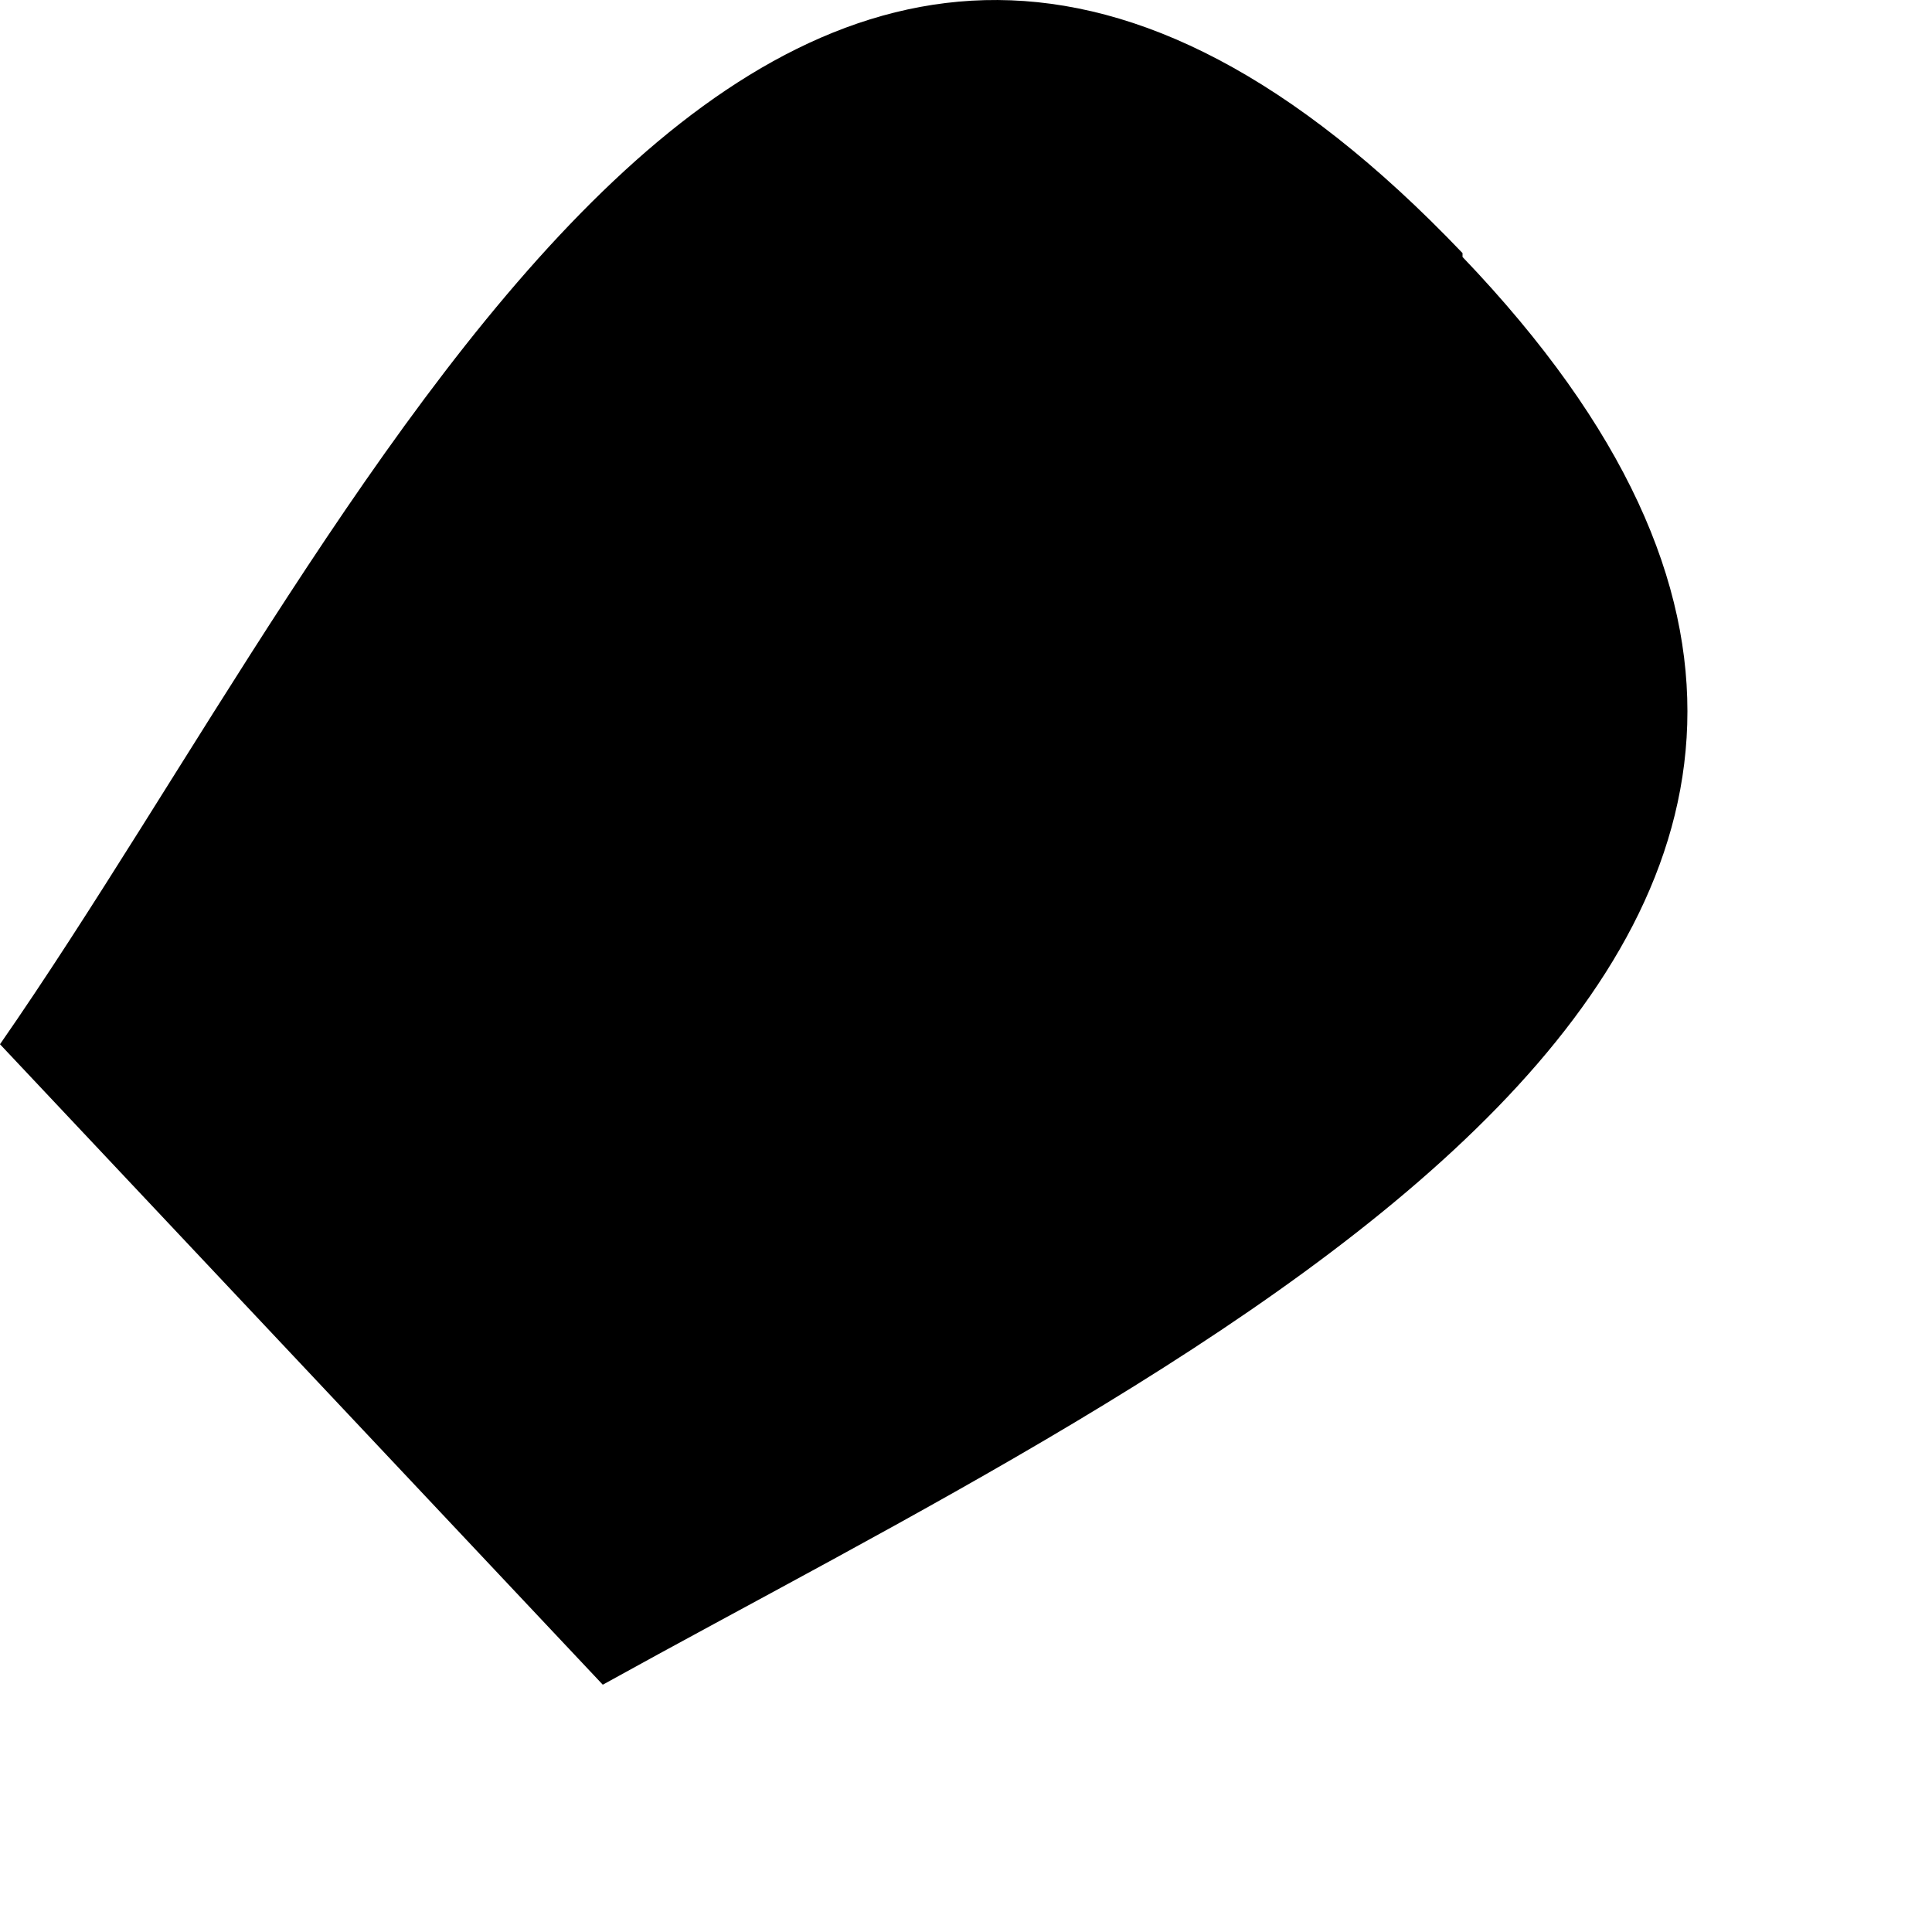 <?xml version="1.0" encoding="utf-8"?>
<svg xmlns="http://www.w3.org/2000/svg" fill="none" height="100%" overflow="visible" preserveAspectRatio="none" style="display: block;" viewBox="0 0 2 2" width="100%">
<path d="M1.514 0.262C0.807 -0.479 0.382 0.531 0 1.081C0.208 1.302 0.416 1.523 0.624 1.744C1.227 1.41 2.194 0.977 1.514 0.266V0.262Z" fill="black" id="Vector"/>
</svg>